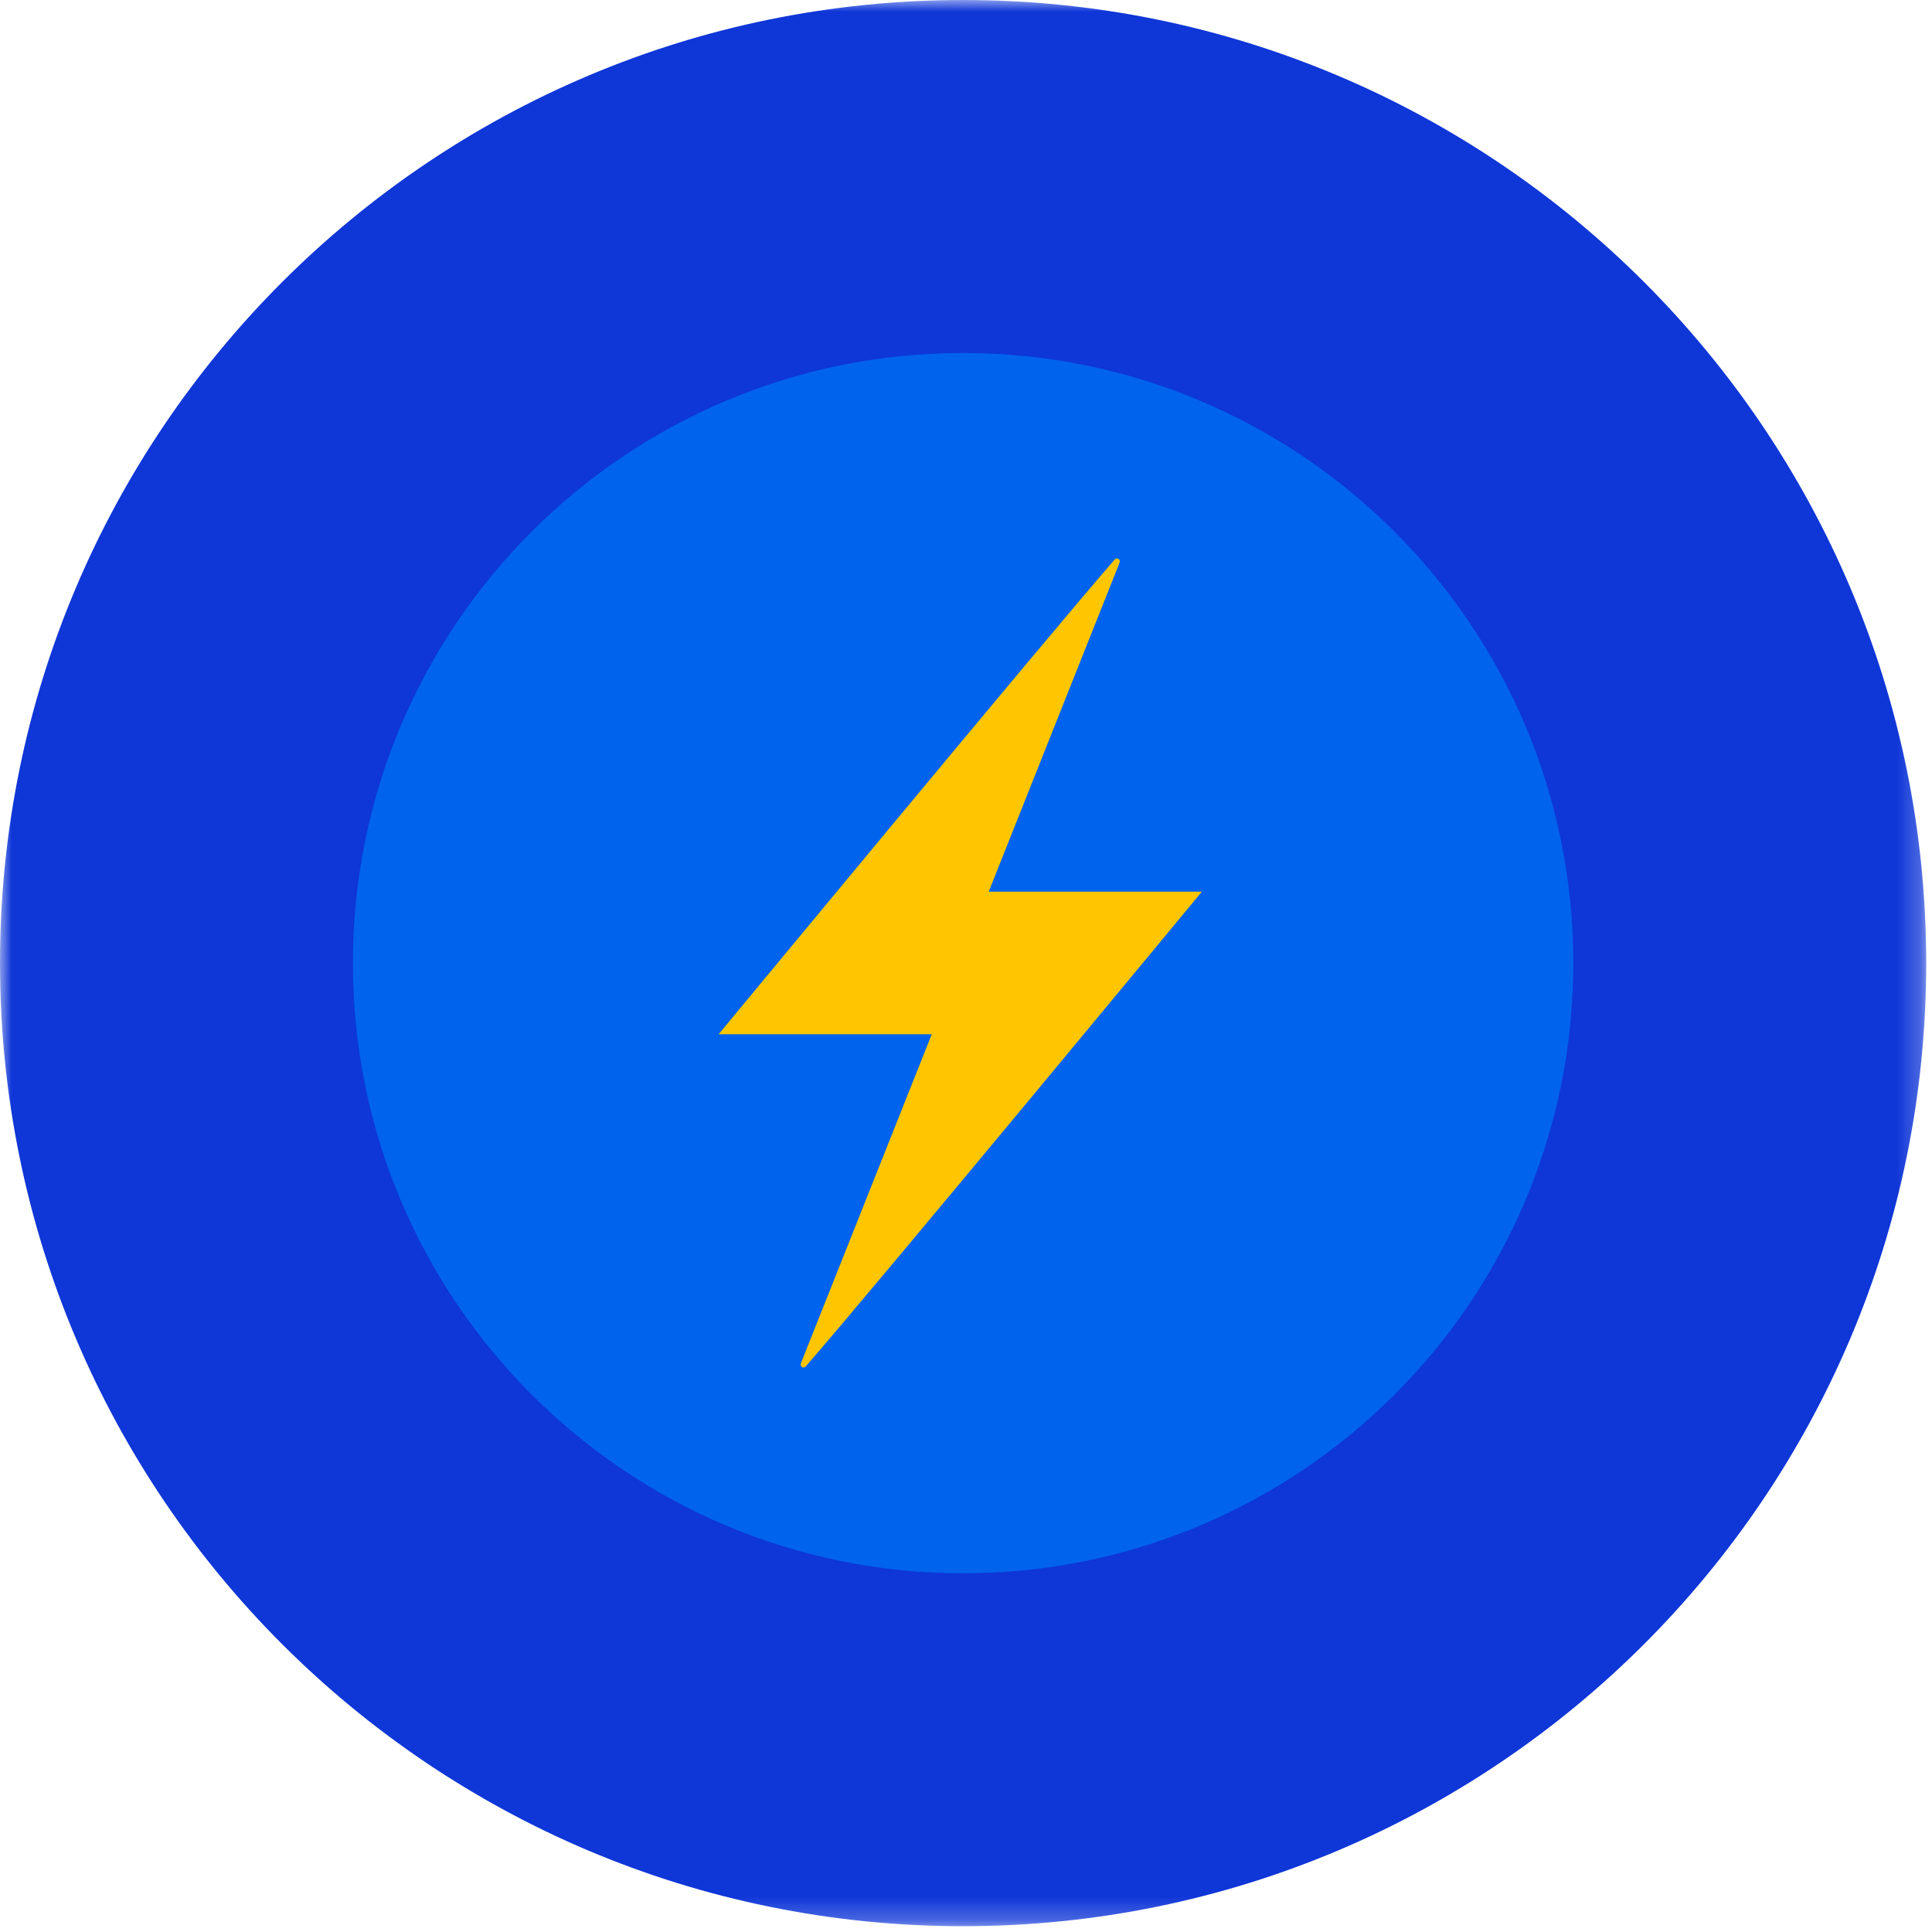 <?xml version="1.0" encoding="UTF-8"?> <svg xmlns="http://www.w3.org/2000/svg" width="81" height="81" viewBox="0 0 81 81" fill="none"><mask id="mask0_1055_6862" style="mask-type:luminance" maskUnits="userSpaceOnUse" x="0" y="0" width="81" height="81"><path d="M80.757 0H0V80.757H80.757V0Z" fill="white"></path></mask><g mask="url(#mask0_1055_6862)"><path d="M80.757 40.379C80.757 62.678 62.678 80.757 40.379 80.757C18.079 80.757 0 62.678 0 40.379C0 18.079 18.079 0 40.379 0C62.678 0 80.757 18.079 80.757 40.379Z" fill="#0F36D7"></path><path d="M65.962 40.379C65.962 54.508 54.508 65.962 40.379 65.962C26.249 65.962 14.795 54.508 14.795 40.379C14.795 26.249 26.249 14.799 40.379 14.799C54.508 14.799 65.962 26.253 65.962 40.379Z" fill="#0063EE"></path><path d="M41.452 37.384L46.938 23.591C46.99 23.46 46.833 23.351 46.741 23.451C44.066 26.508 30.129 43.361 30.129 43.361H39.065L33.579 57.153C33.527 57.284 33.684 57.394 33.776 57.293C36.452 54.237 50.388 37.384 50.388 37.384H41.452Z" fill="#FFC600"></path></g></svg> 